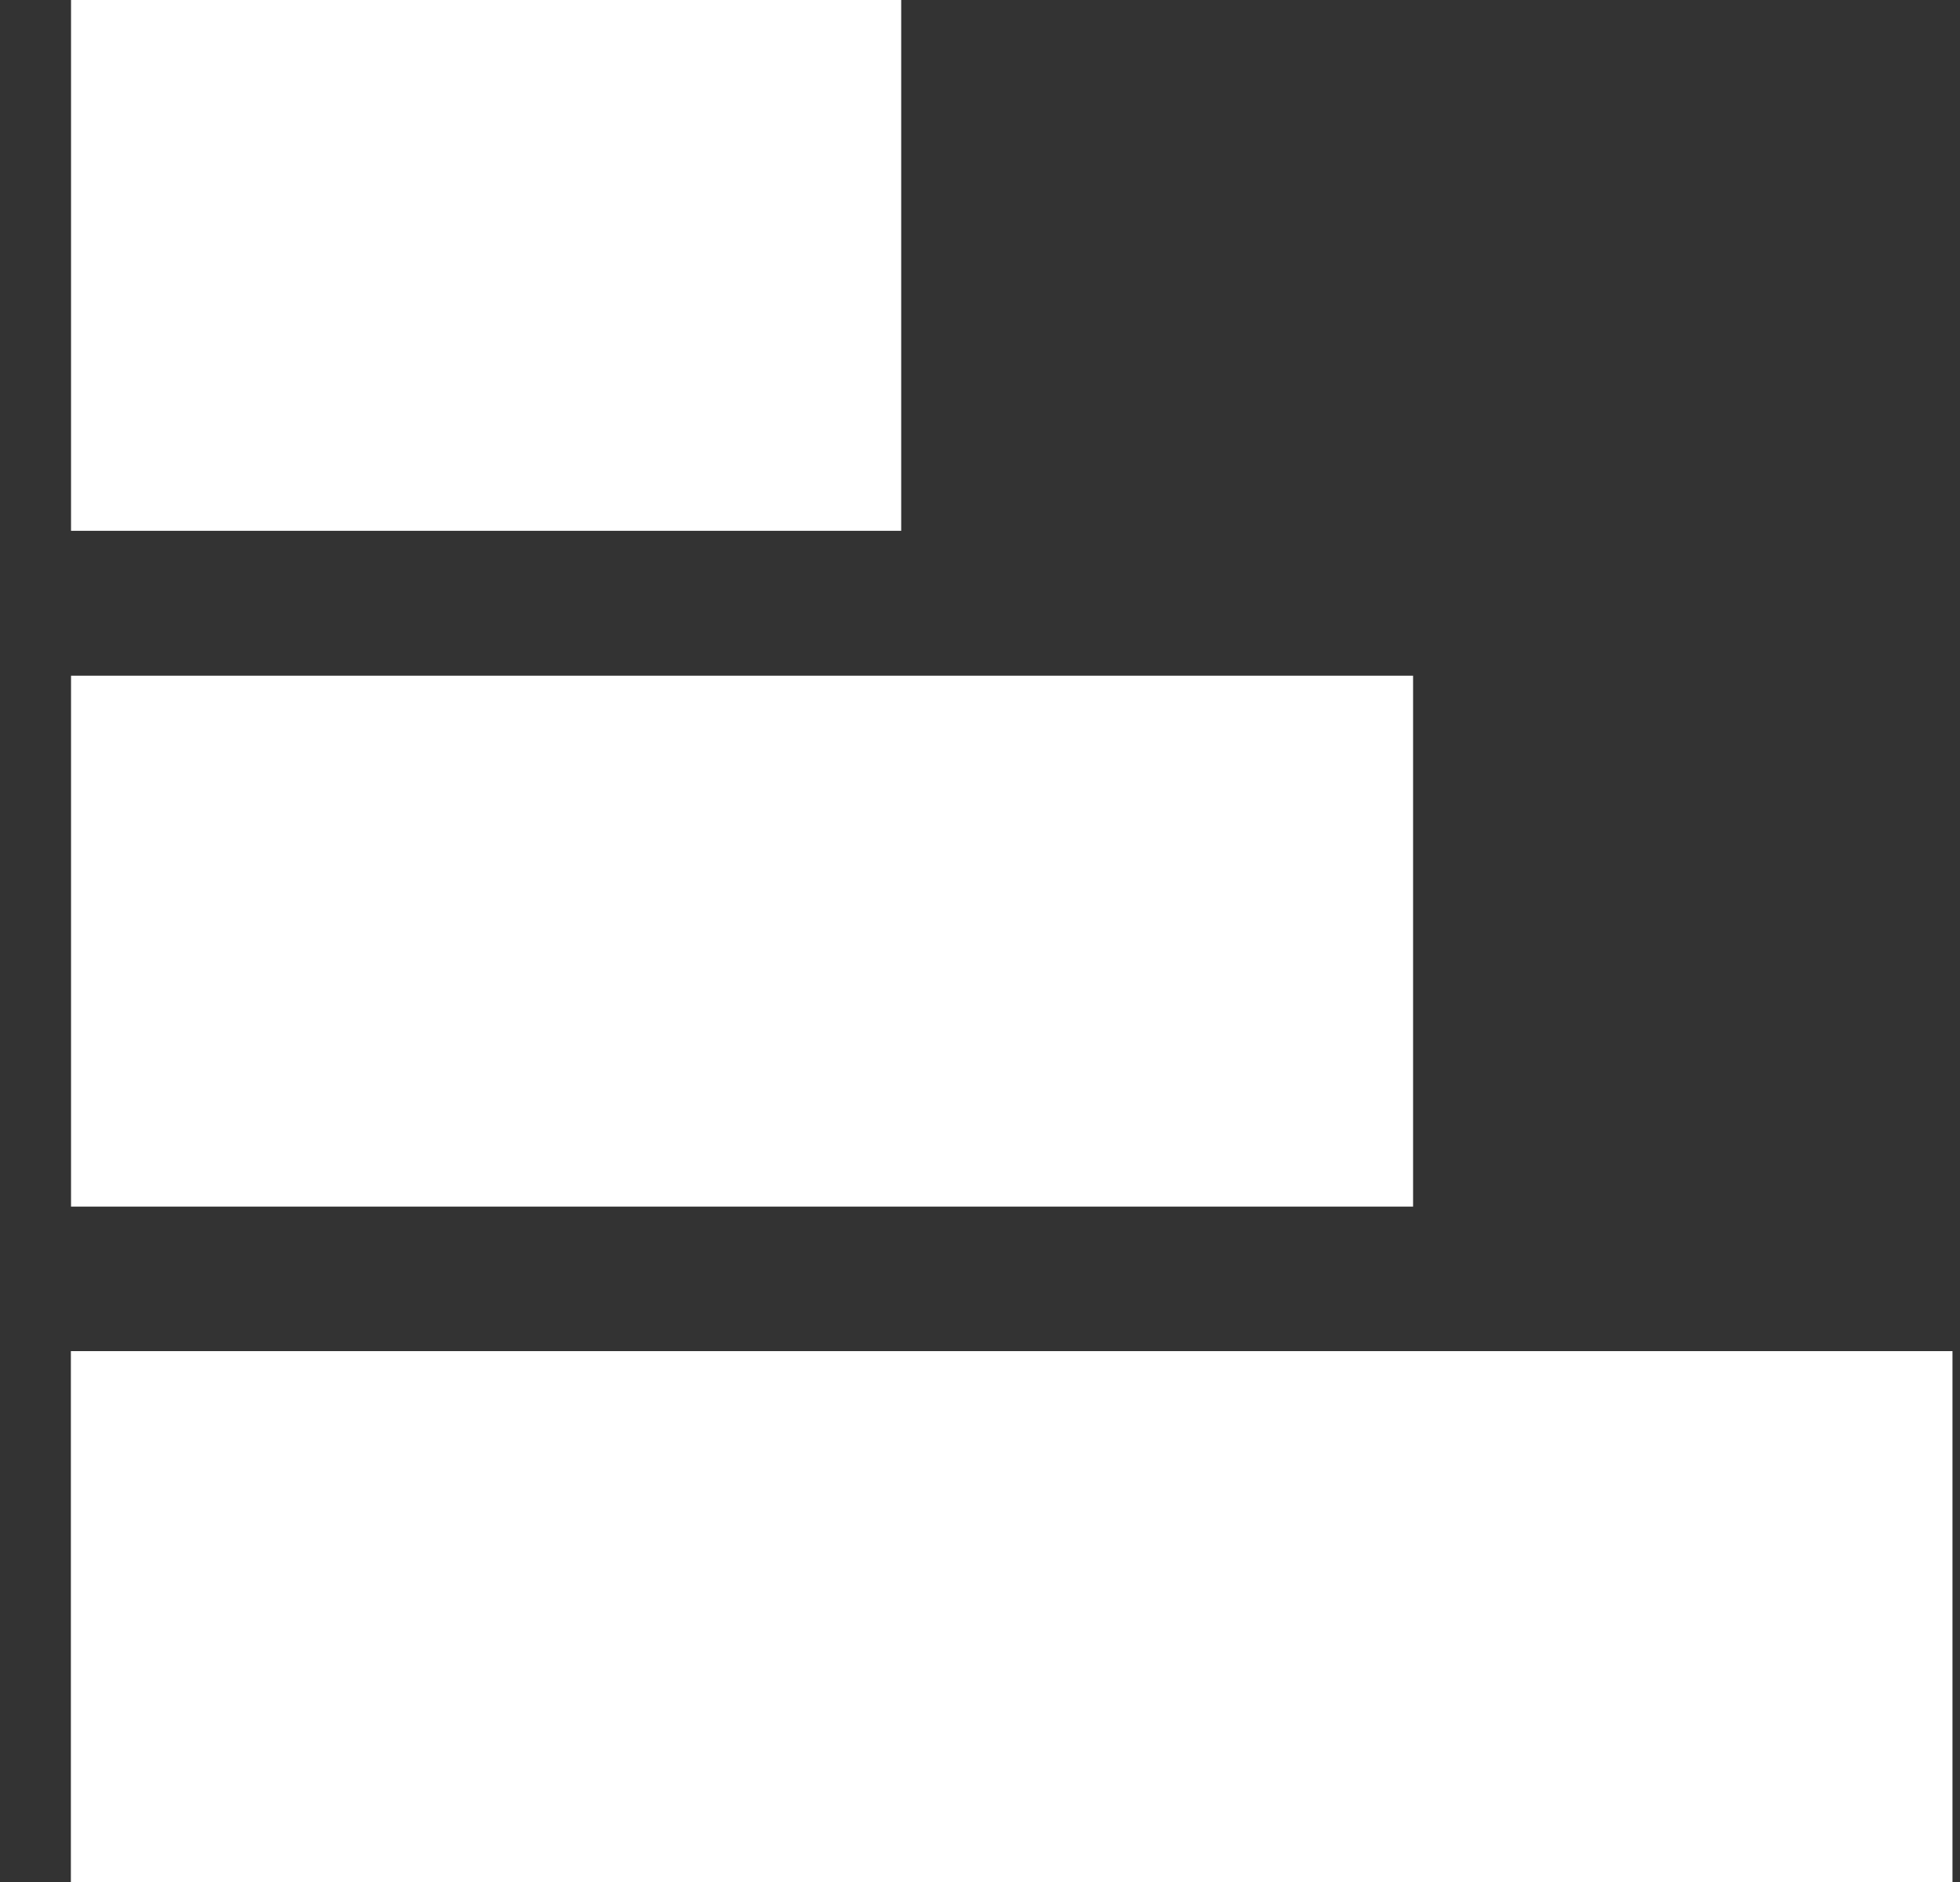 <svg width="25" height="24" viewBox="0 0 25 24" fill="none" xmlns="http://www.w3.org/2000/svg">
<rect x="0" y="0" width="25" height="24" fill="#333333" stroke="none"/>
<path d="M24.904 17.23H0.904V24H24.904V17.23Z" fill="white"/>
<path d="M18.024 8.617H0.906V15.387H18.024V8.617Z" fill="white"/>
<path d="M11.495 0H0.906V6.769H11.495V0Z" fill="white"/>
</svg>
